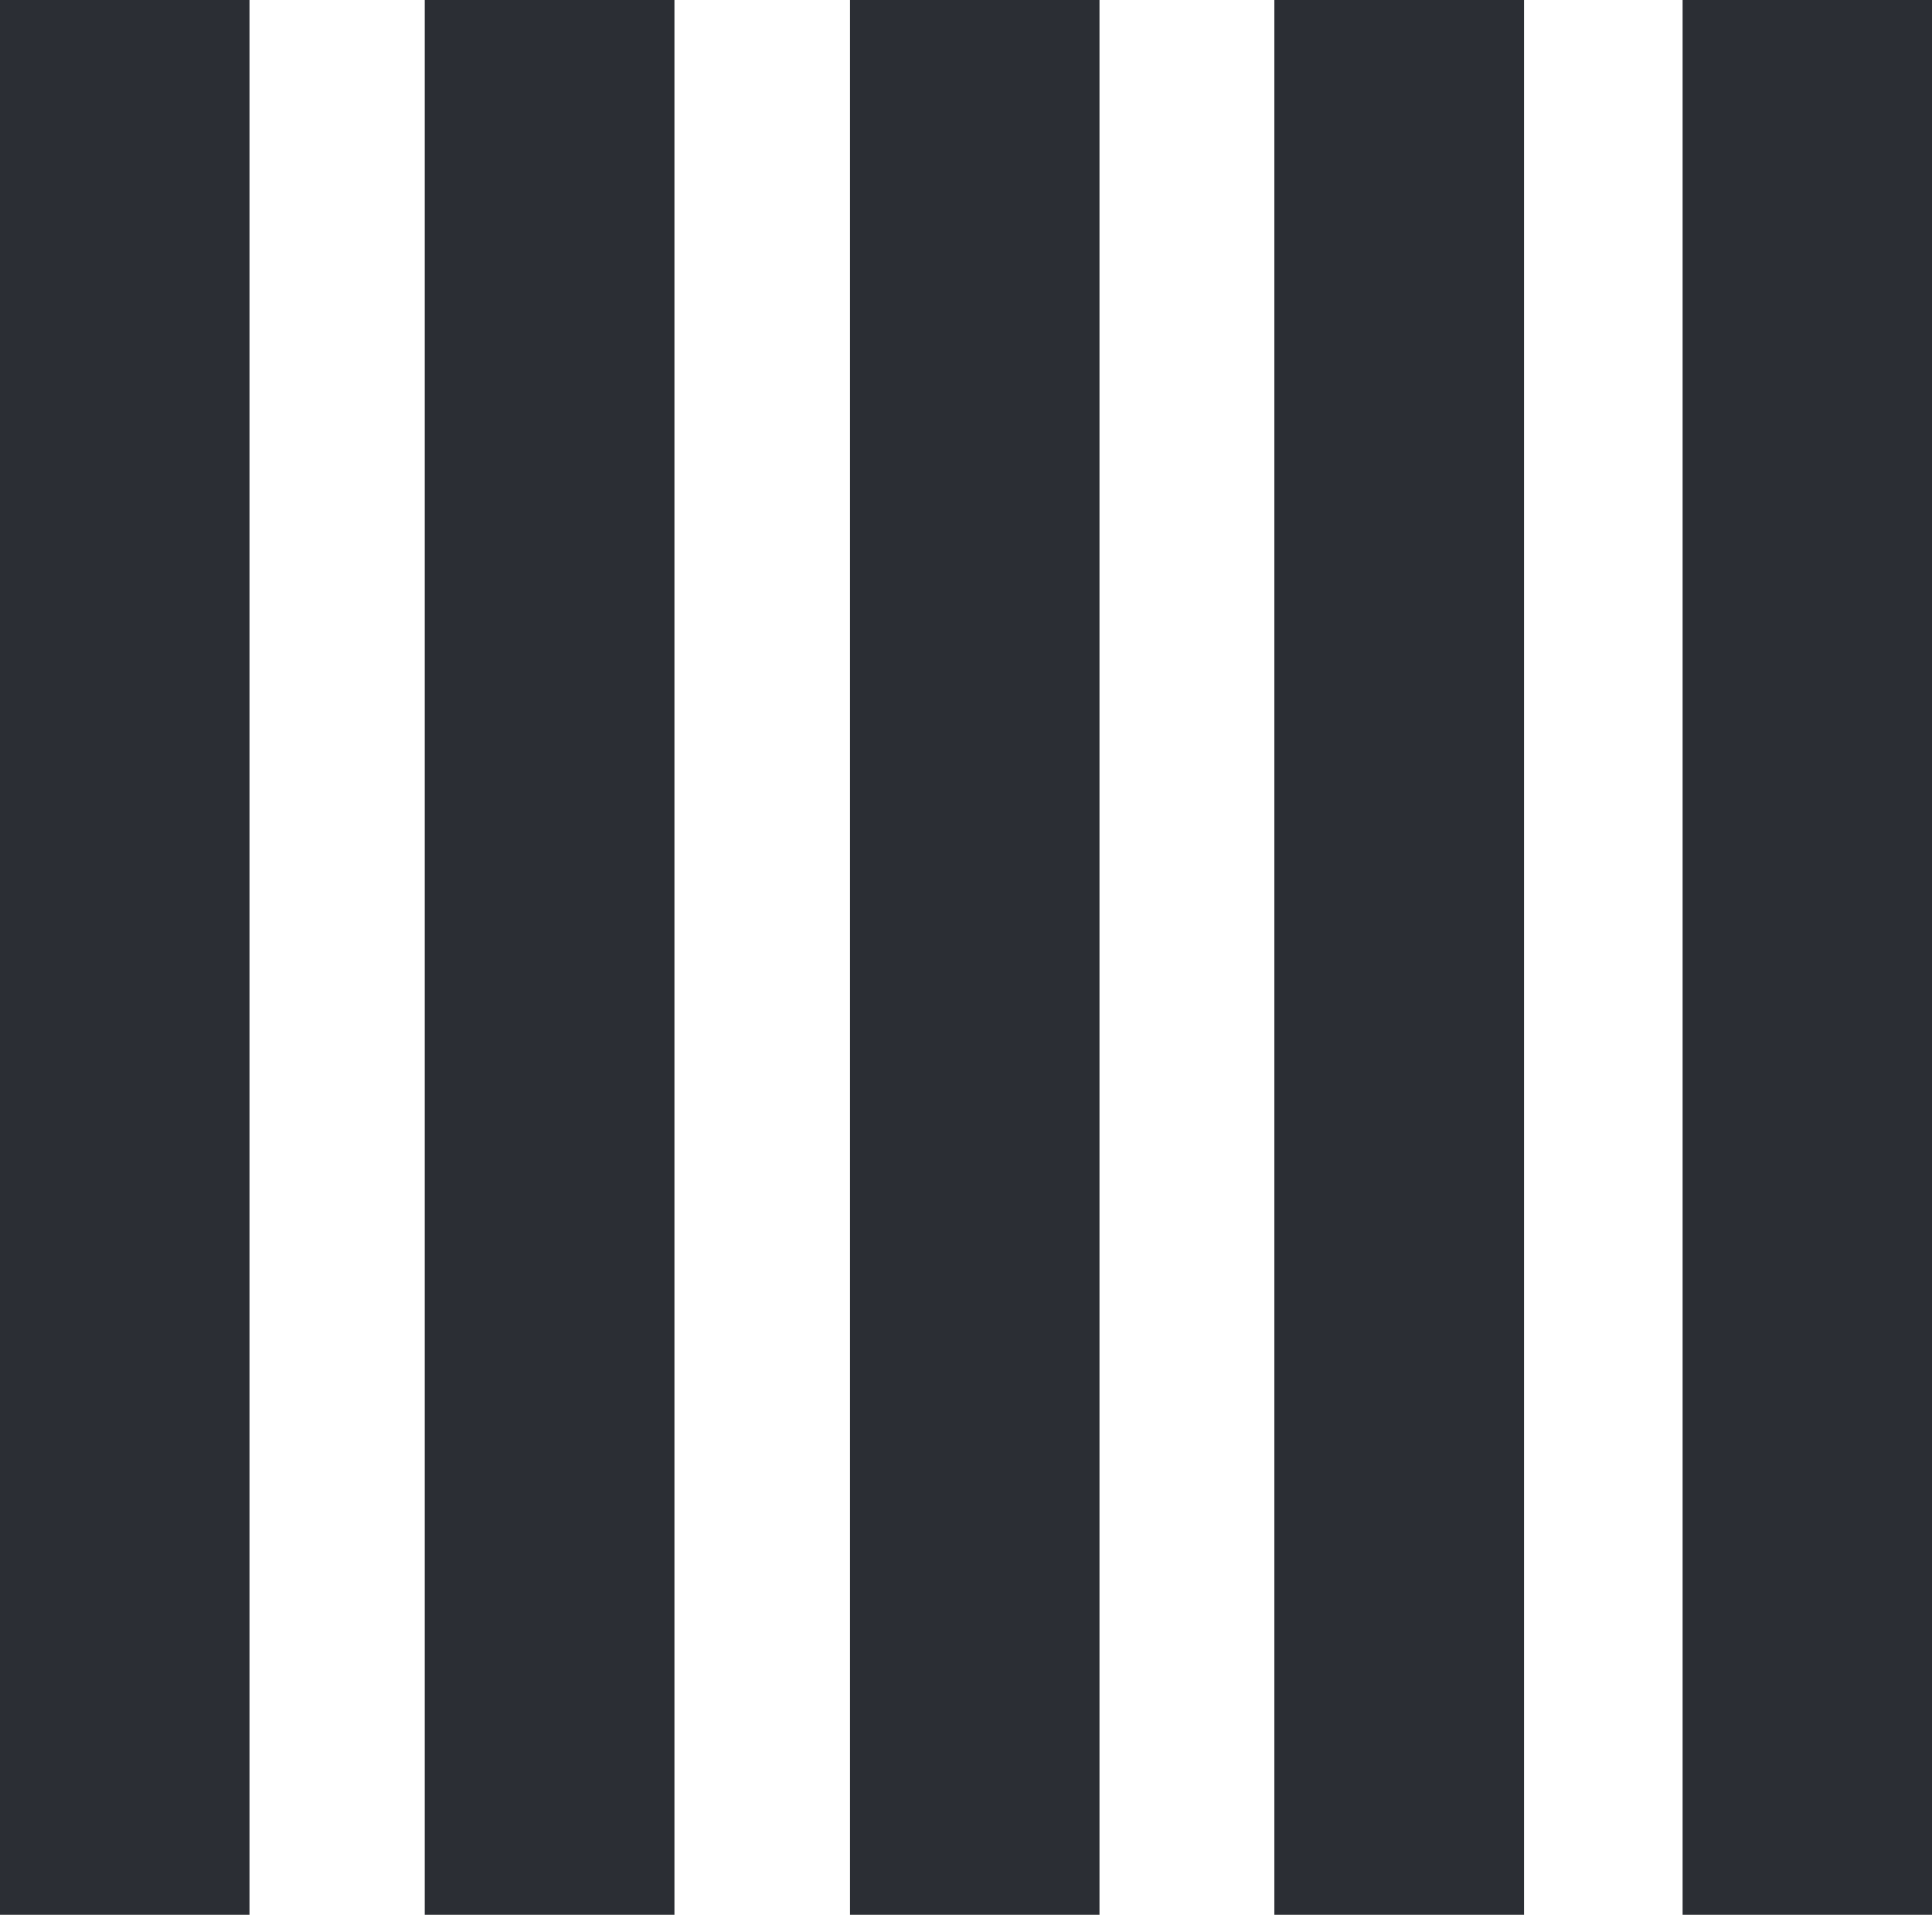 <svg xmlns="http://www.w3.org/2000/svg" width="18.995" height="18.826" viewBox="0 0 18.995 18.826">
  <g id="Group_15350" data-name="Group 15350" transform="translate(-745.383 -707.41)">
    <path id="Path_18269" data-name="Path 18269" d="M115.833.626h2.453V-18.2h-2.453Z" transform="translate(629.55 725.61)" fill="#2b2e34"/>
    <path id="Path_18270" data-name="Path 18270" d="M120.579.626h2.455V-18.2h-2.455Z" transform="translate(637.333 725.61)" fill="#2b2e34"/>
    <path id="Path_18271" data-name="Path 18271" d="M122.1.626h2.453V-18.2H122.1Z" transform="translate(639.826 725.61)" fill="#2b2e34"/>
    <path id="Path_18272" data-name="Path 18272" d="M119,.626h2.453V-18.2H119Z" transform="translate(634.74 725.61)" fill="#2b2e34"/>
    <path id="Path_18273" data-name="Path 18273" d="M117.415.626h2.455V-18.2h-2.455Z" transform="translate(632.144 725.61)" fill="#2b2e34"/>
  </g>
</svg>

